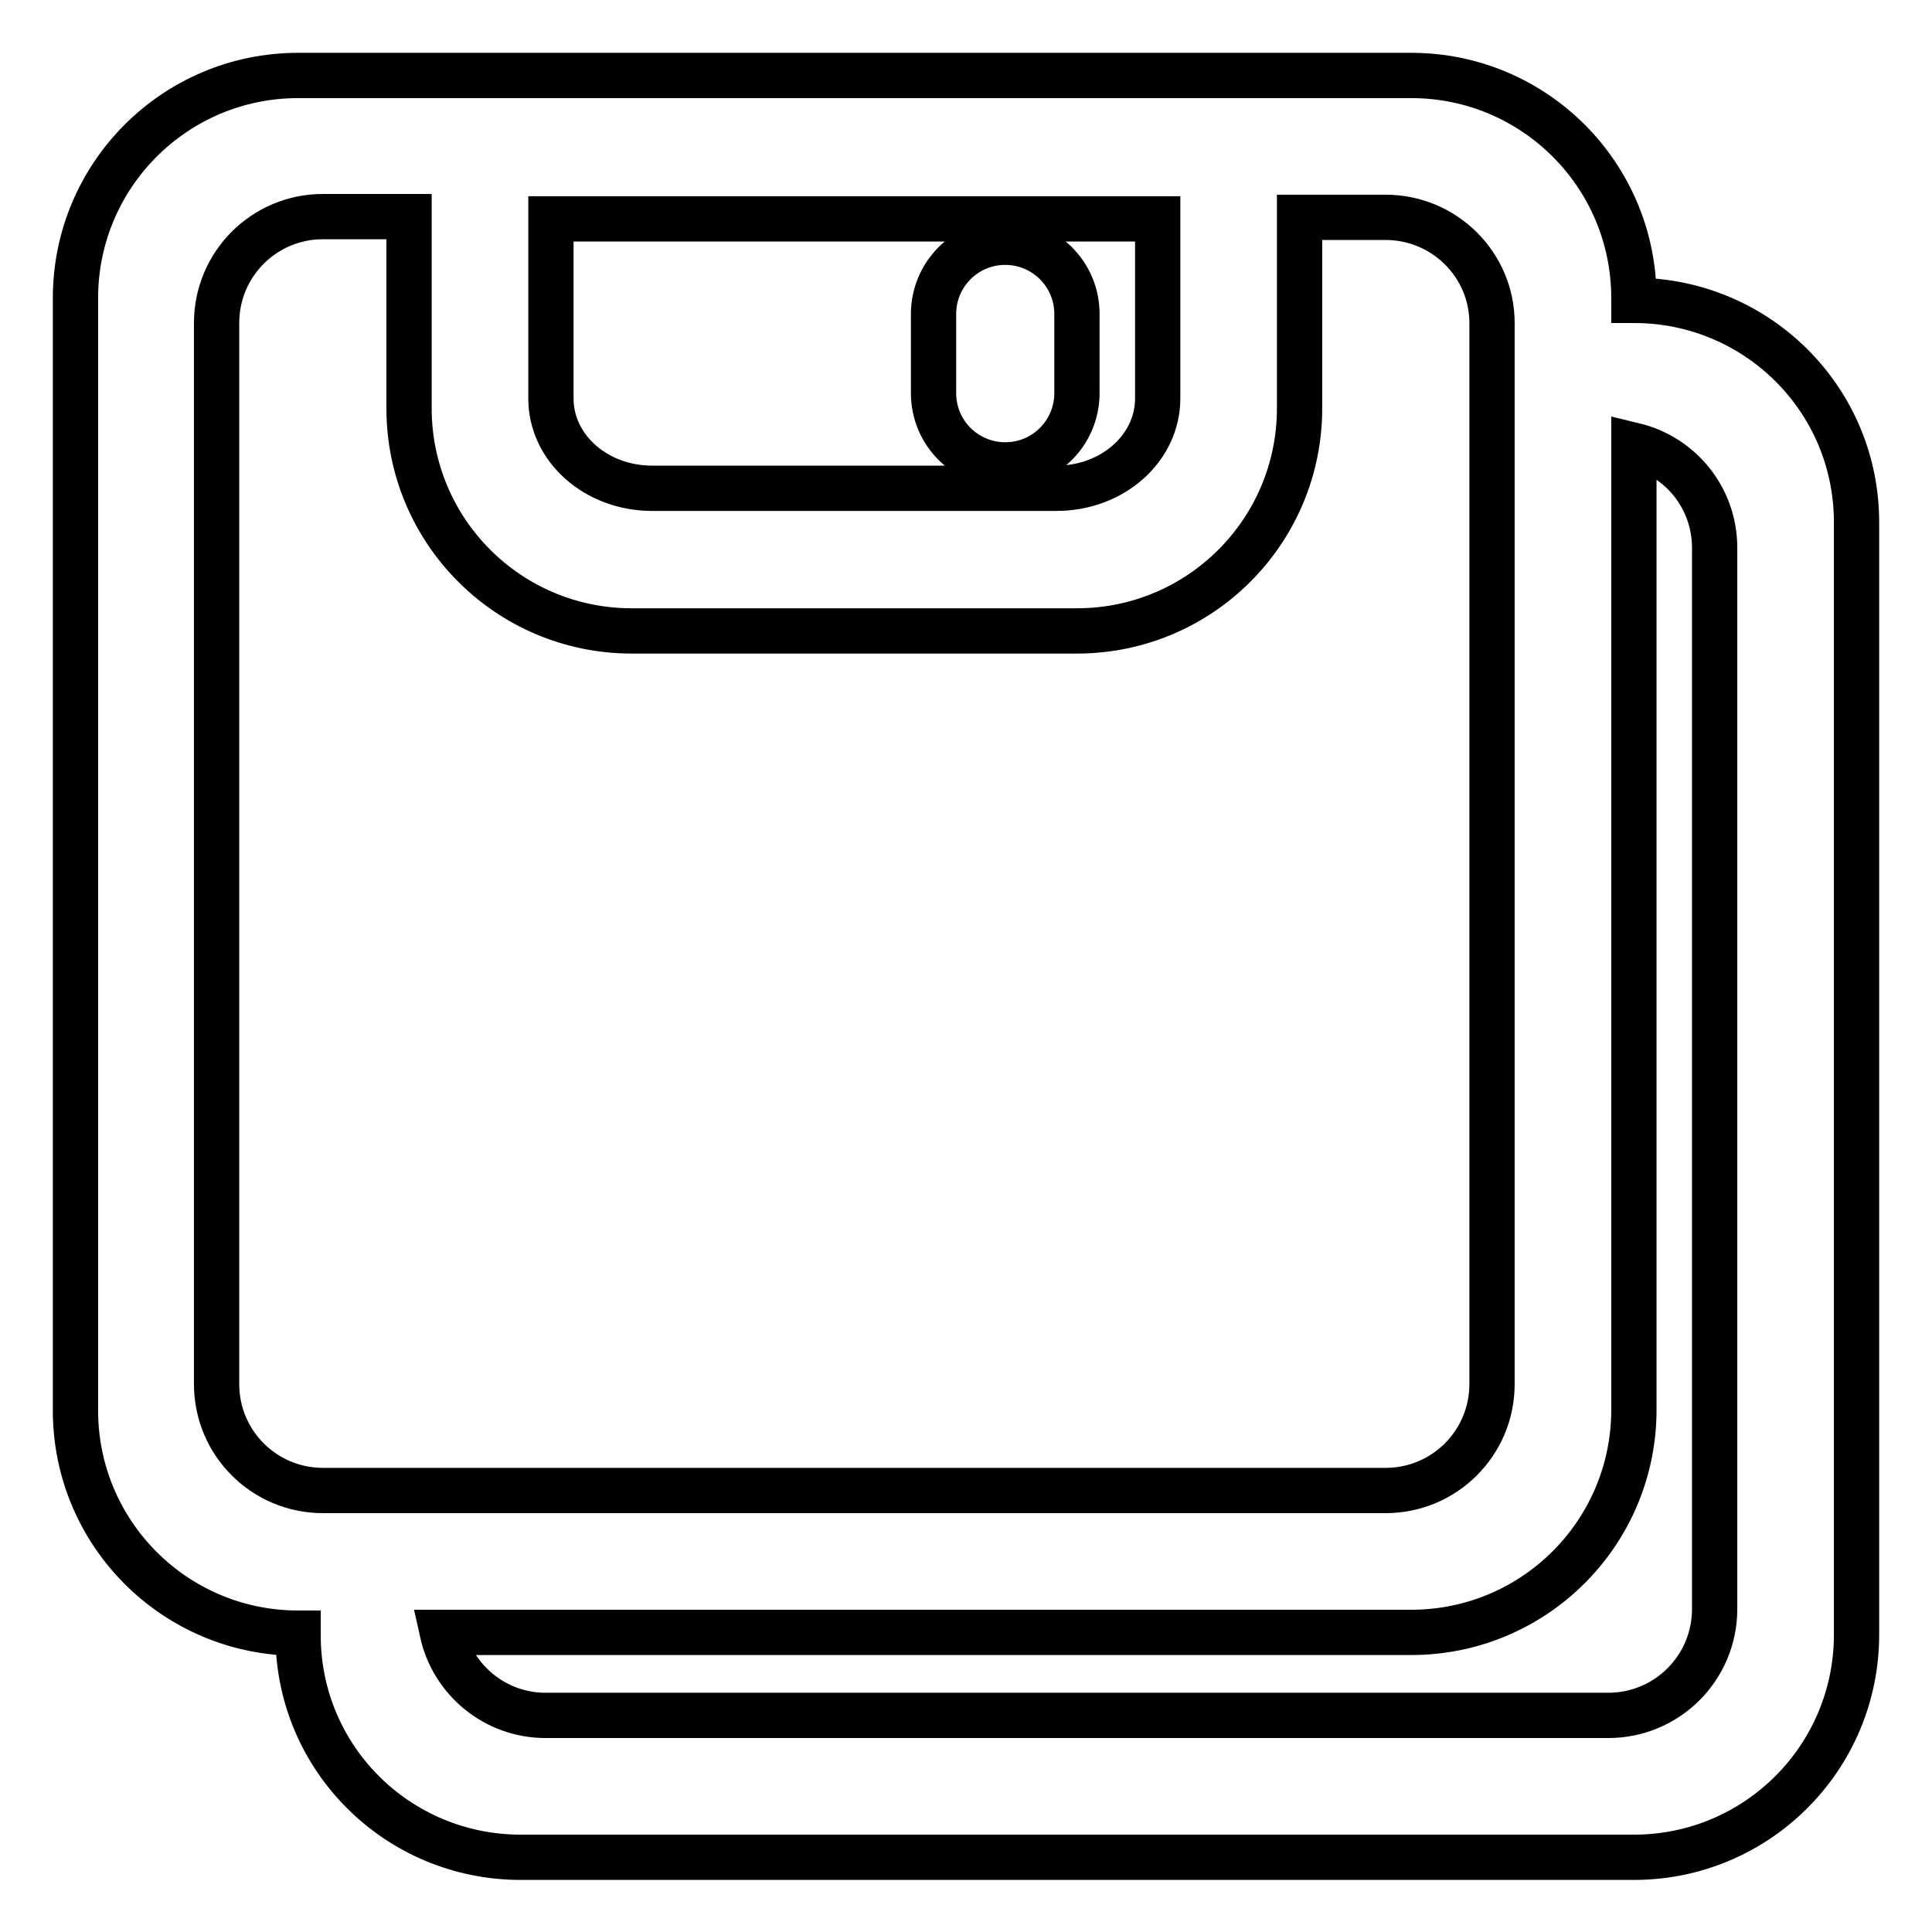<?xml version="1.0" encoding="utf-8"?>
<!-- Svg Vector Icons : http://www.onlinewebfonts.com/icon -->
<!DOCTYPE svg PUBLIC "-//W3C//DTD SVG 1.1//EN" "http://www.w3.org/Graphics/SVG/1.1/DTD/svg11.dtd">
<svg version="1.1" xmlns="http://www.w3.org/2000/svg" xmlns:xlink="http://www.w3.org/1999/xlink" x="0px" y="0px" viewBox="0 0 256 256" enable-background="new 0 0 256 256" xml:space="preserve">
<g> <path stroke-width="6" fill-opacity="0" stroke="#000000"  d="M123.7,52.1V41.6c0-5.2,4.2-9.5,9.5-9.5c5.2,0,9.5,4.2,9.5,9.5v10.5c0,5.2-4.2,9.5-9.5,9.5 C128,61.6,123.7,57.4,123.7,52.1z M216.5,39.8v-0.3c0-16.3-13.2-29.5-29.5-29.5H39.5C23.2,10,10,23.2,10,39.5v147.4 c0,16.3,13.2,29.5,29.5,29.5v0.3c0,16.3,13.2,29.4,29.5,29.4h147.5c16.3,0,29.5-13.2,29.5-29.5V69.2 C246,52.9,232.8,39.8,216.5,39.8z M153.4,29v23.8c0,6.6-6,11.9-13.4,11.9H86.4c-7.4,0-13.4-5.3-13.4-11.9V29H153.4z M42.8,197.5 c-7.8,0-14.1-6.3-14.1-14.1V42.8c0-7.8,6.3-14.1,14.1-14.1v0h11.4v25.4c0,16.3,13.2,29.5,29.5,29.5h59c16.3,0,29.5-13.2,29.5-29.5 V28.8h11.4c7.8,0,14.1,6.3,14.1,14v140.6c0,7.8-6.3,14.1-14.1,14.1H42.8z M227.2,213.2c0,7.8-6.3,14.1-14.1,14.1H72.3 c-6.7,0-12.3-4.7-13.7-11H187c16.3,0,29.5-13.2,29.5-29.5V59c6.2,1.5,10.7,7,10.7,13.6V213.2z"/></g>
</svg>
